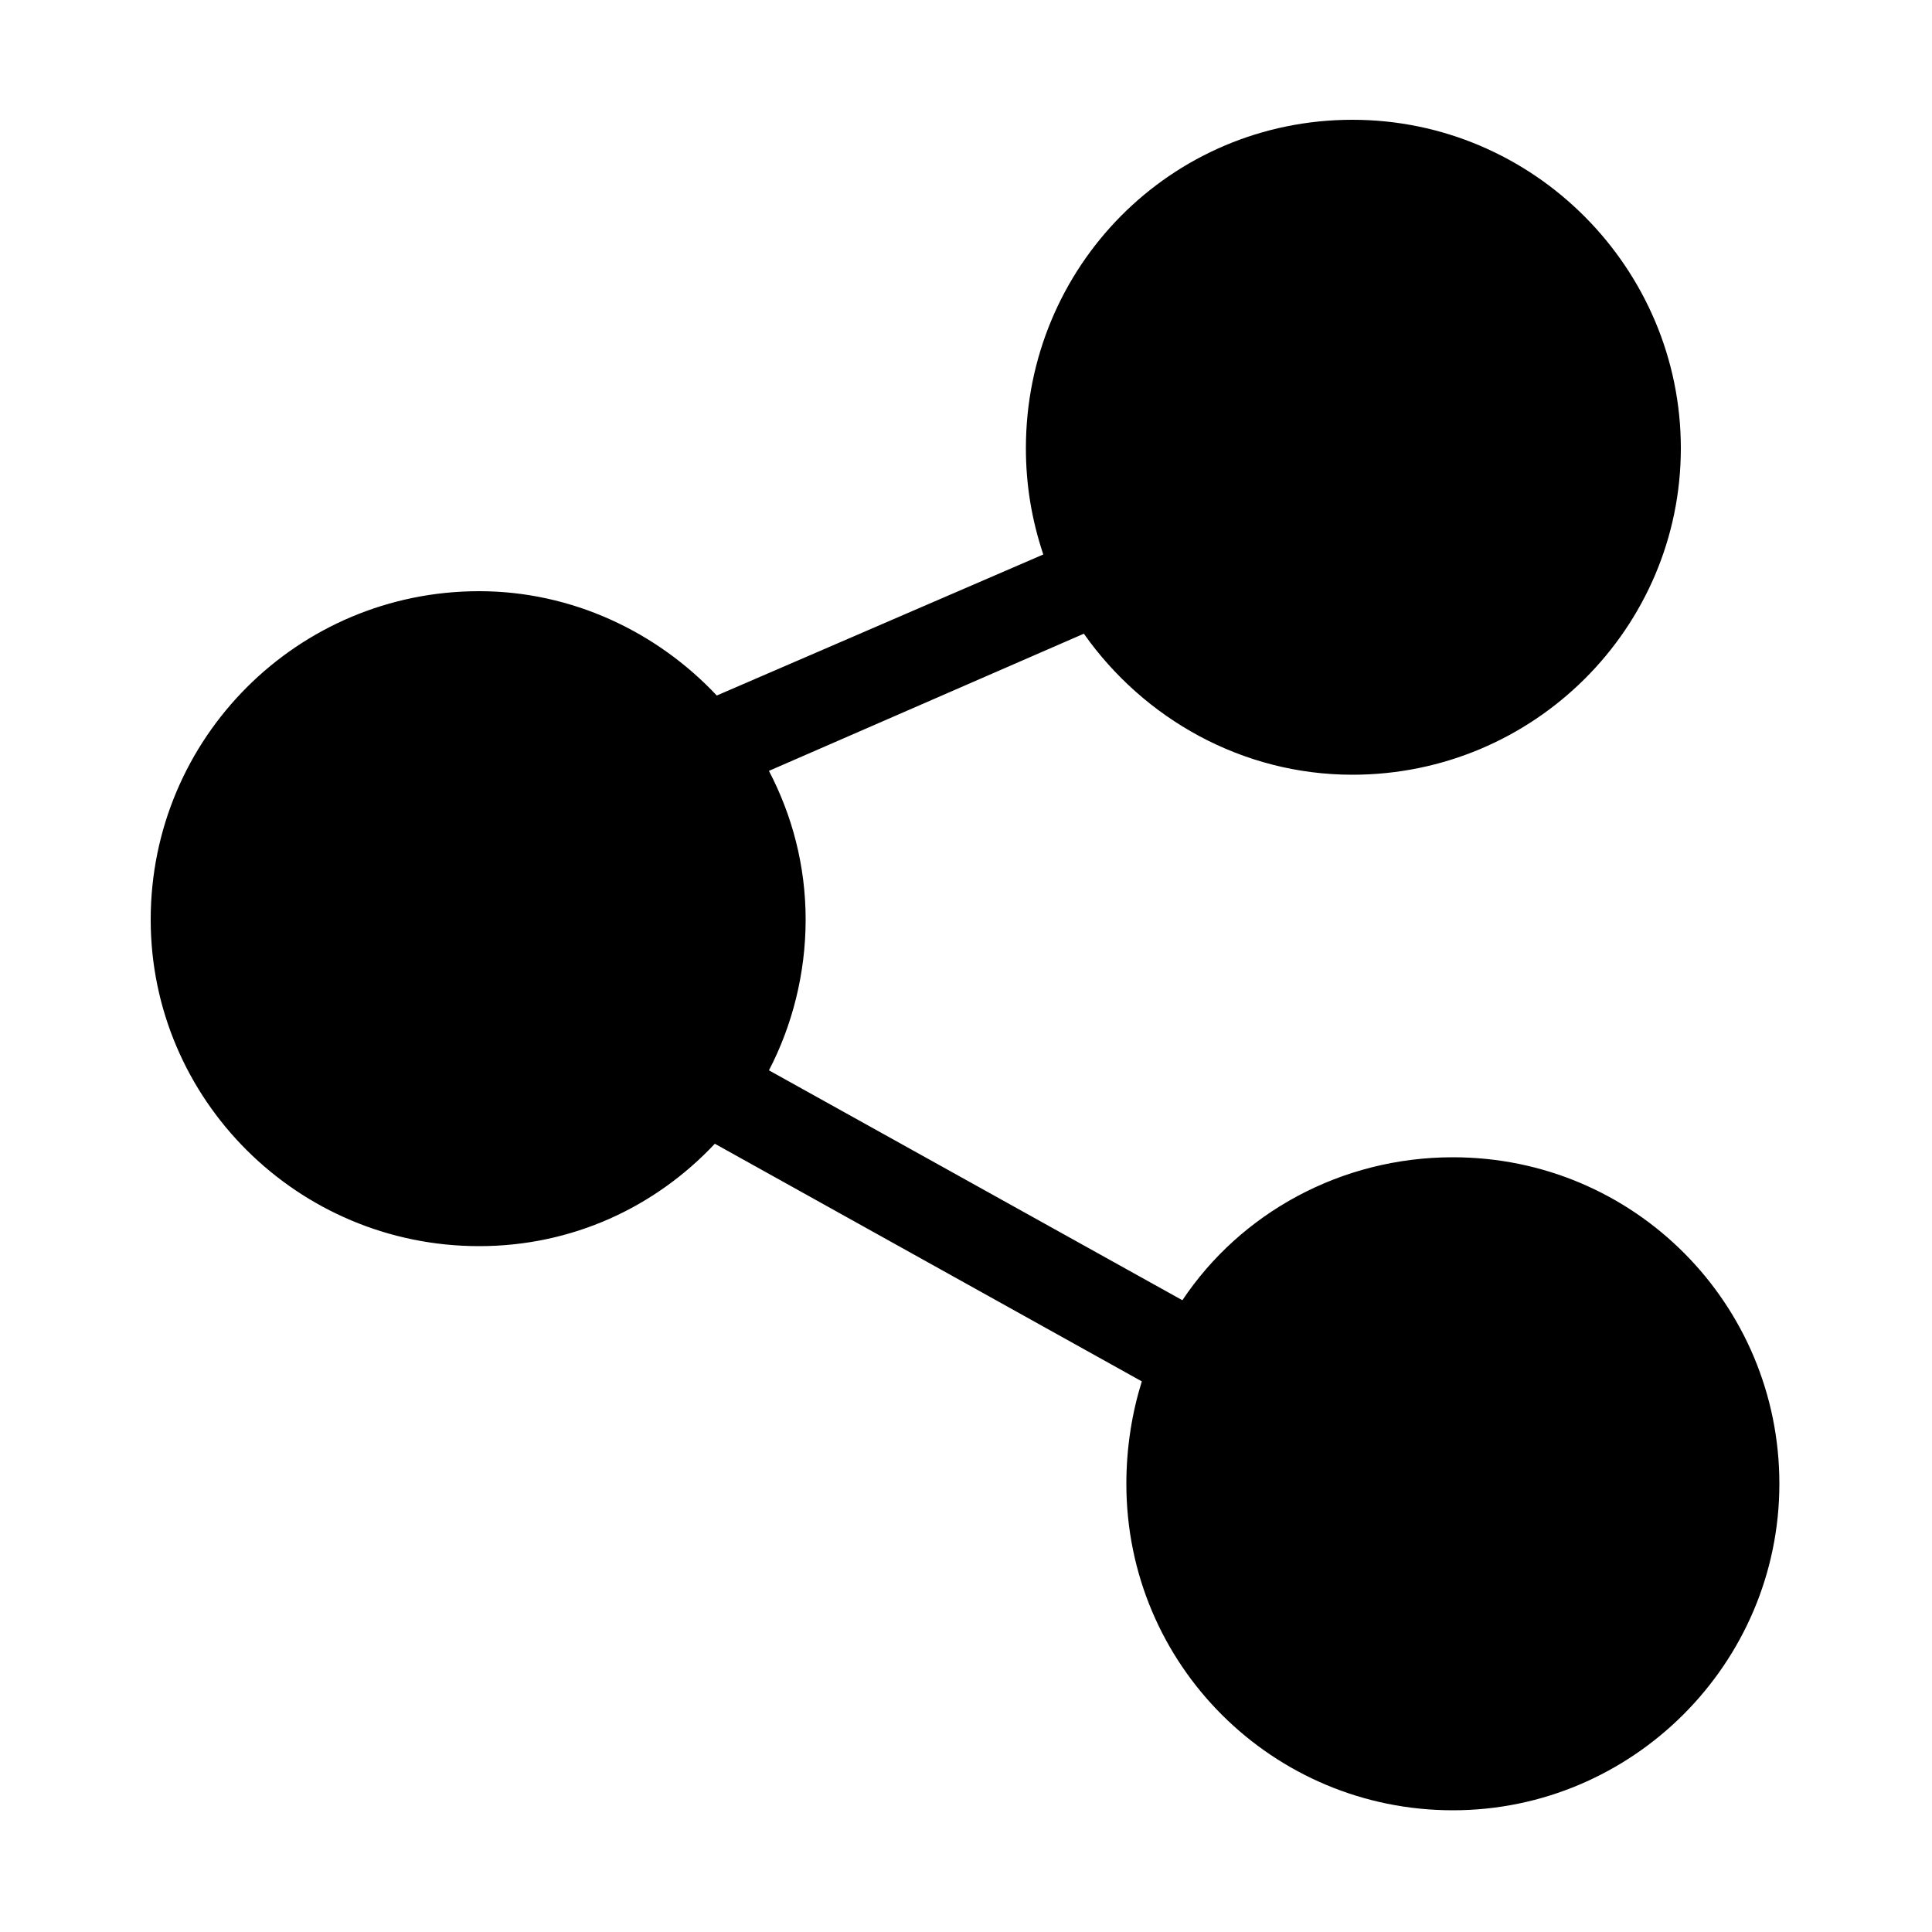 <svg width="64" height="64" viewBox="0 0 1000 1000" xmlns="http://www.w3.org/2000/svg"><path d="M752 599c-58 0-110 29-140 74L398 554c12-23 19-50 19-78s-7-54-19-77l163-71c31 44 82 73 139 73 94 0 170-76 170-169S794 62 700 62s-169 76-169 170c0 19 3 37 9 55l-169 73c-31-33-75-54-123-54-94 0-170 76-170 170 0 93 76 169 170 169 48 0 91-20 122-53l221 123c-5 16-8 34-8 53 0 94 76 169 169 169s169-76 169-169-75-169-169-169z"/></svg>